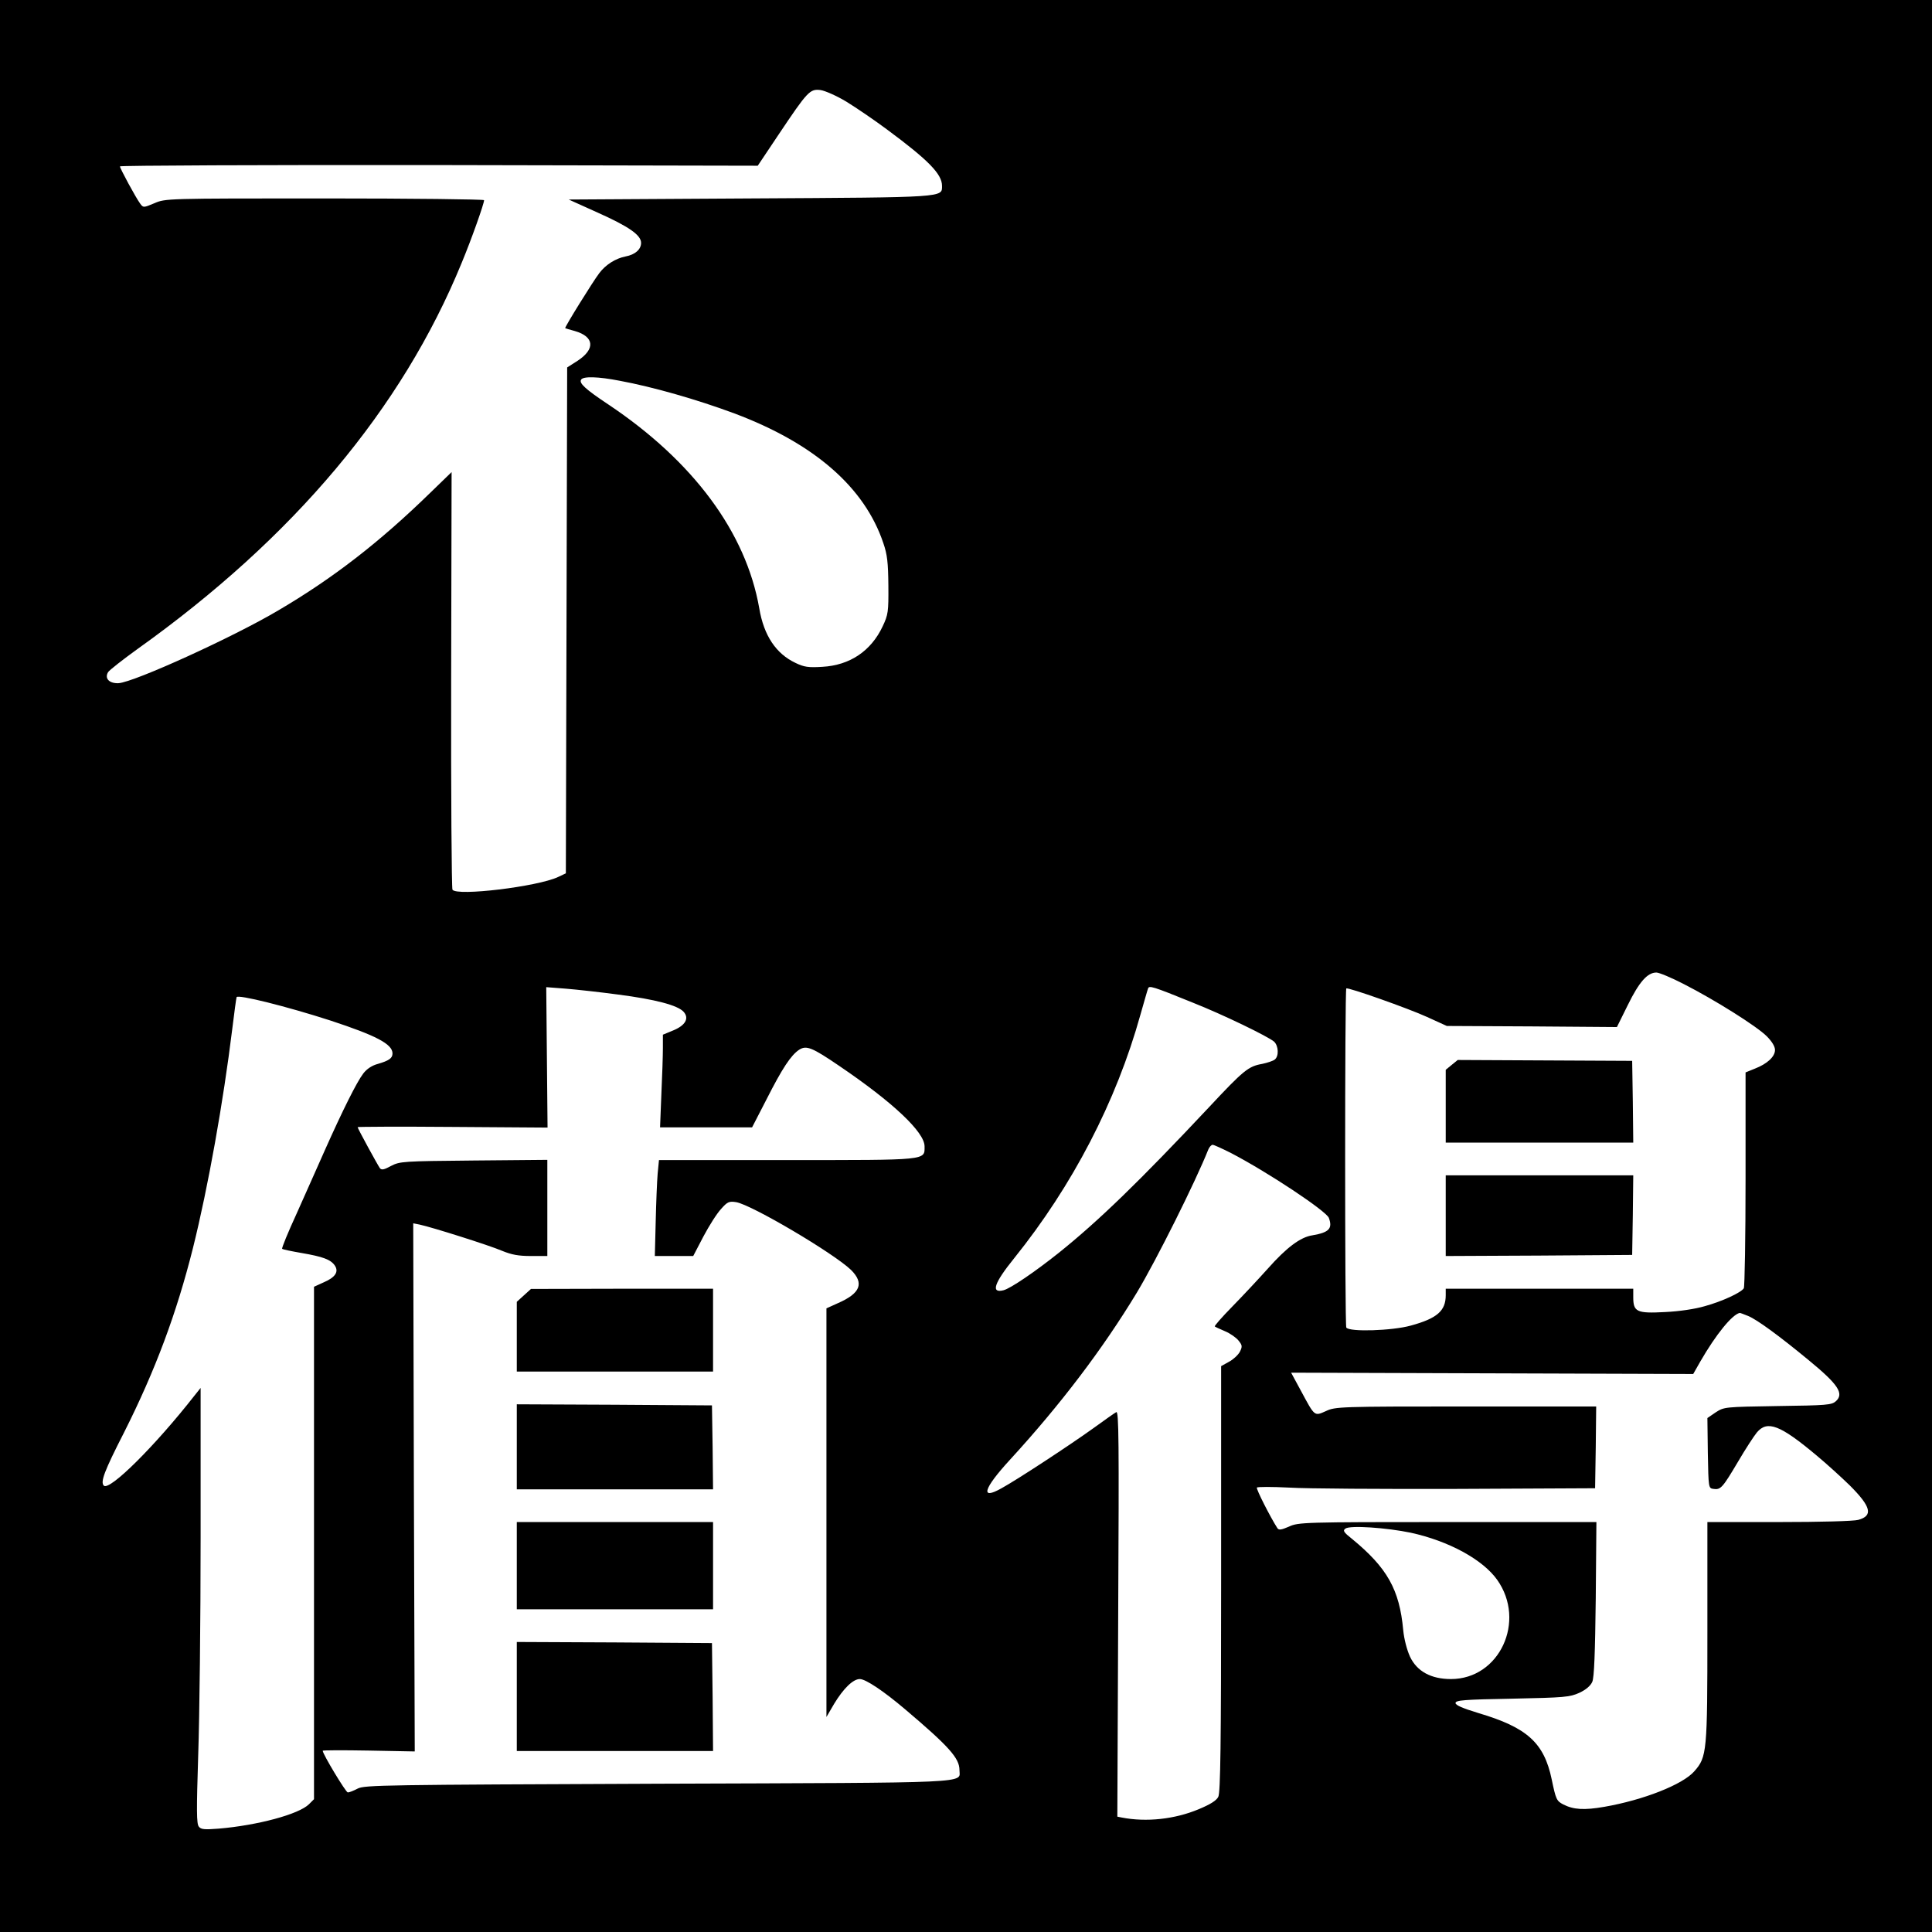 <?xml version="1.0" standalone="no"?>
<!DOCTYPE svg PUBLIC "-//W3C//DTD SVG 20010904//EN"
 "http://www.w3.org/TR/2001/REC-SVG-20010904/DTD/svg10.dtd">
<svg version="1.0" xmlns="http://www.w3.org/2000/svg"
 width="886pt" height="886pt" viewBox="0 0 886 886"
 preserveAspectRatio="xMidYMid meet">
<g transform="translate(0,886) scale(0.1,-0.1)"
fill="#000000" stroke="none">
<path d="M0 4430 l0 -4430 4430 0 4430 0 0 4430 0 4430 -4430 0 -4430 0 0
-4430z m3881 3964 c44 -27 128 -84 187 -128 189 -140 252 -204 252 -258 0 -54
22 -53 -878 -58 l-834 -5 133 -60 c143 -64 199 -103 199 -139 0 -30 -28 -54
-71 -62 -46 -9 -92 -38 -121 -77 -29 -38 -160 -249 -156 -252 2 -1 21 -7 44
-13 90 -26 95 -83 12 -137 l-47 -30 -3 -1160 -3 -1160 -36 -17 c-94 -44 -465
-89 -484 -58 -4 7 -7 440 -6 963 l2 952 -98 -95 c-233 -227 -446 -392 -698
-540 -208 -123 -659 -328 -731 -333 -43 -2 -66 22 -48 51 6 9 67 57 135 106
716 511 1212 1101 1486 1770 45 108 103 272 103 288 0 4 -329 8 -731 8 -728 0
-730 0 -781 -22 -50 -21 -51 -21 -65 -2 -20 27 -93 162 -93 171 0 4 658 7
1462 6 l1463 -3 95 142 c134 200 144 211 193 205 21 -3 75 -27 118 -53z
m-1040 -1280 c152 -28 355 -86 527 -150 365 -137 597 -338 683 -595 18 -52 22
-89 23 -194 1 -121 -1 -134 -26 -187 -53 -113 -150 -179 -277 -186 -64 -4 -84
-1 -123 18 -89 42 -145 125 -166 250 -61 349 -303 675 -692 935 -104 69 -136
98 -125 114 9 16 79 14 176 -5z m4881 -2767 c143 -73 334 -193 380 -239 24
-24 38 -47 38 -63 0 -31 -36 -64 -93 -86 l-42 -17 0 -488 c0 -269 -4 -495 -8
-502 -13 -20 -99 -60 -179 -82 -44 -13 -117 -24 -183 -27 -129 -7 -145 1 -145
68 l0 39 -430 0 -430 0 0 -30 c0 -71 -39 -106 -160 -139 -86 -24 -283 -30
-296 -9 -7 11 -7 1548 0 1555 6 7 286 -92 371 -131 l90 -41 390 -2 390 -3 50
101 c52 106 90 149 131 149 13 0 70 -24 126 -53z m-2252 -85 c139 -55 345
-155 373 -179 20 -19 23 -66 3 -82 -7 -6 -34 -15 -58 -20 -63 -11 -85 -29
-243 -198 -321 -342 -507 -522 -689 -668 -109 -87 -222 -164 -254 -172 -59
-15 -44 32 49 147 267 332 468 718 579 1117 17 59 32 113 35 120 5 14 18 11
205 -65z m-2635 37 c170 -22 273 -49 300 -79 27 -30 8 -63 -49 -86 l-46 -19 0
-61 c0 -33 -3 -129 -7 -212 l-6 -152 211 0 211 0 66 128 c72 142 112 203 150
228 33 21 59 11 185 -75 246 -167 390 -303 390 -368 0 -65 20 -63 -631 -63
l-587 0 -6 -62 c-3 -35 -7 -134 -9 -220 l-4 -158 88 0 88 0 47 90 c26 49 62
106 81 126 29 33 37 36 69 31 71 -12 447 -234 527 -311 61 -61 43 -107 -60
-152 l-53 -24 0 -937 0 -937 35 60 c43 71 87 114 118 114 27 0 109 -55 207
-138 202 -171 250 -225 250 -279 0 -62 90 -58 -1379 -63 -1256 -5 -1348 -6
-1380 -22 -19 -10 -39 -18 -46 -18 -9 0 -115 176 -115 191 0 3 95 3 211 1
l211 -4 -4 1211 -3 1211 30 -6 c56 -12 319 -95 377 -120 44 -18 75 -24 133
-24 l75 0 0 221 0 220 -337 -3 c-327 -3 -339 -4 -380 -25 -31 -17 -43 -20 -51
-10 -10 14 -102 182 -102 188 0 2 196 3 436 1 l435 -3 -3 322 -3 322 90 -7
c50 -4 158 -16 240 -27z m-1320 -119 c210 -69 285 -108 285 -151 0 -22 -16
-33 -67 -48 -27 -7 -51 -23 -67 -44 -30 -39 -96 -172 -175 -349 -32 -73 -91
-204 -130 -292 -40 -87 -70 -160 -67 -163 3 -3 42 -11 88 -19 99 -17 134 -30
153 -57 20 -29 3 -55 -51 -78 l-44 -20 0 -1175 0 -1175 -23 -23 c-46 -46 -236
-97 -414 -112 -65 -5 -81 -4 -91 9 -11 13 -11 75 -3 329 6 172 11 621 11 998
l0 685 -28 -35 c-180 -230 -390 -439 -416 -413 -16 17 1 64 93 244 144 286
241 547 316 846 70 281 139 670 180 1003 9 74 18 140 20 147 5 14 232 -43 430
-107z m4129 -607 c171 -89 437 -266 450 -298 18 -49 1 -67 -75 -80 -55 -8
-119 -56 -205 -153 -43 -48 -116 -126 -163 -174 -47 -48 -83 -89 -80 -91 2 -2
23 -12 47 -22 24 -10 52 -30 62 -43 17 -21 18 -27 6 -51 -8 -15 -31 -36 -50
-46 l-36 -20 0 -975 c0 -760 -3 -980 -13 -1000 -8 -17 -37 -35 -90 -57 -110
-46 -240 -60 -353 -38 l-20 4 4 932 c4 791 3 931 -9 923 -8 -4 -54 -37 -104
-73 -107 -77 -349 -236 -422 -276 -99 -56 -84 -3 38 130 233 254 427 510 583
768 90 150 270 511 327 655 5 12 14 22 20 22 6 0 43 -17 83 -37z m2373 -748
c41 -17 141 -90 278 -203 135 -111 163 -153 124 -188 -19 -17 -41 -19 -266
-22 -245 -4 -246 -4 -285 -29 l-38 -26 2 -161 c3 -160 3 -161 26 -164 33 -5
42 6 112 124 34 58 73 118 87 135 48 57 107 34 273 -105 47 -39 115 -101 153
-138 98 -98 108 -139 39 -158 -22 -6 -174 -10 -364 -10 l-328 0 0 -503 c0
-553 -2 -574 -60 -640 -53 -61 -234 -132 -413 -163 -92 -16 -141 -13 -188 11
-31 16 -34 24 -53 115 -35 168 -113 238 -336 304 -72 22 -105 36 -105 46 0 13
39 16 260 20 240 5 264 7 308 27 30 14 51 32 59 50 9 20 13 133 16 381 l3 352
-683 0 c-662 0 -684 -1 -727 -21 -35 -15 -46 -17 -53 -7 -31 48 -98 179 -94
186 2 4 69 4 148 0 78 -5 427 -7 773 -6 l630 3 3 188 2 187 -597 0 c-577 0
-600 -1 -642 -21 -54 -24 -51 -26 -114 91 l-46 85 922 -3 922 -3 33 58 c71
123 145 214 180 222 1 1 19 -6 39 -14z m-1547 -994 c174 -38 330 -123 396
-216 134 -189 11 -455 -212 -455 -91 0 -156 35 -188 103 -14 31 -27 80 -31
122 -17 185 -73 285 -235 418 -38 30 -43 38 -30 47 21 16 190 4 300 -19z"/>
<path d="M6658 3977 l-28 -23 0 -167 0 -167 430 0 430 0 -2 188 -3 187 -400 2
-400 2 -27 -22z"/>
<path d="M6630 3285 l0 -185 428 2 427 3 3 183 2 182 -430 0 -430 0 0 -185z"/>
<path d="M2403 2920 l-33 -30 0 -160 0 -160 450 0 450 0 0 190 0 190 -417 0
-418 -1 -32 -29z"/>
<path d="M2370 2225 l0 -195 450 0 450 0 -2 193 -3 192 -447 3 -448 2 0 -195z"/>
<path d="M2370 1680 l0 -200 450 0 450 0 0 200 0 200 -450 0 -450 0 0 -200z"/>
<path d="M2370 1080 l0 -250 450 0 450 0 -2 248 -3 247 -447 3 -448 2 0 -250z"/>
</g>
</svg>
